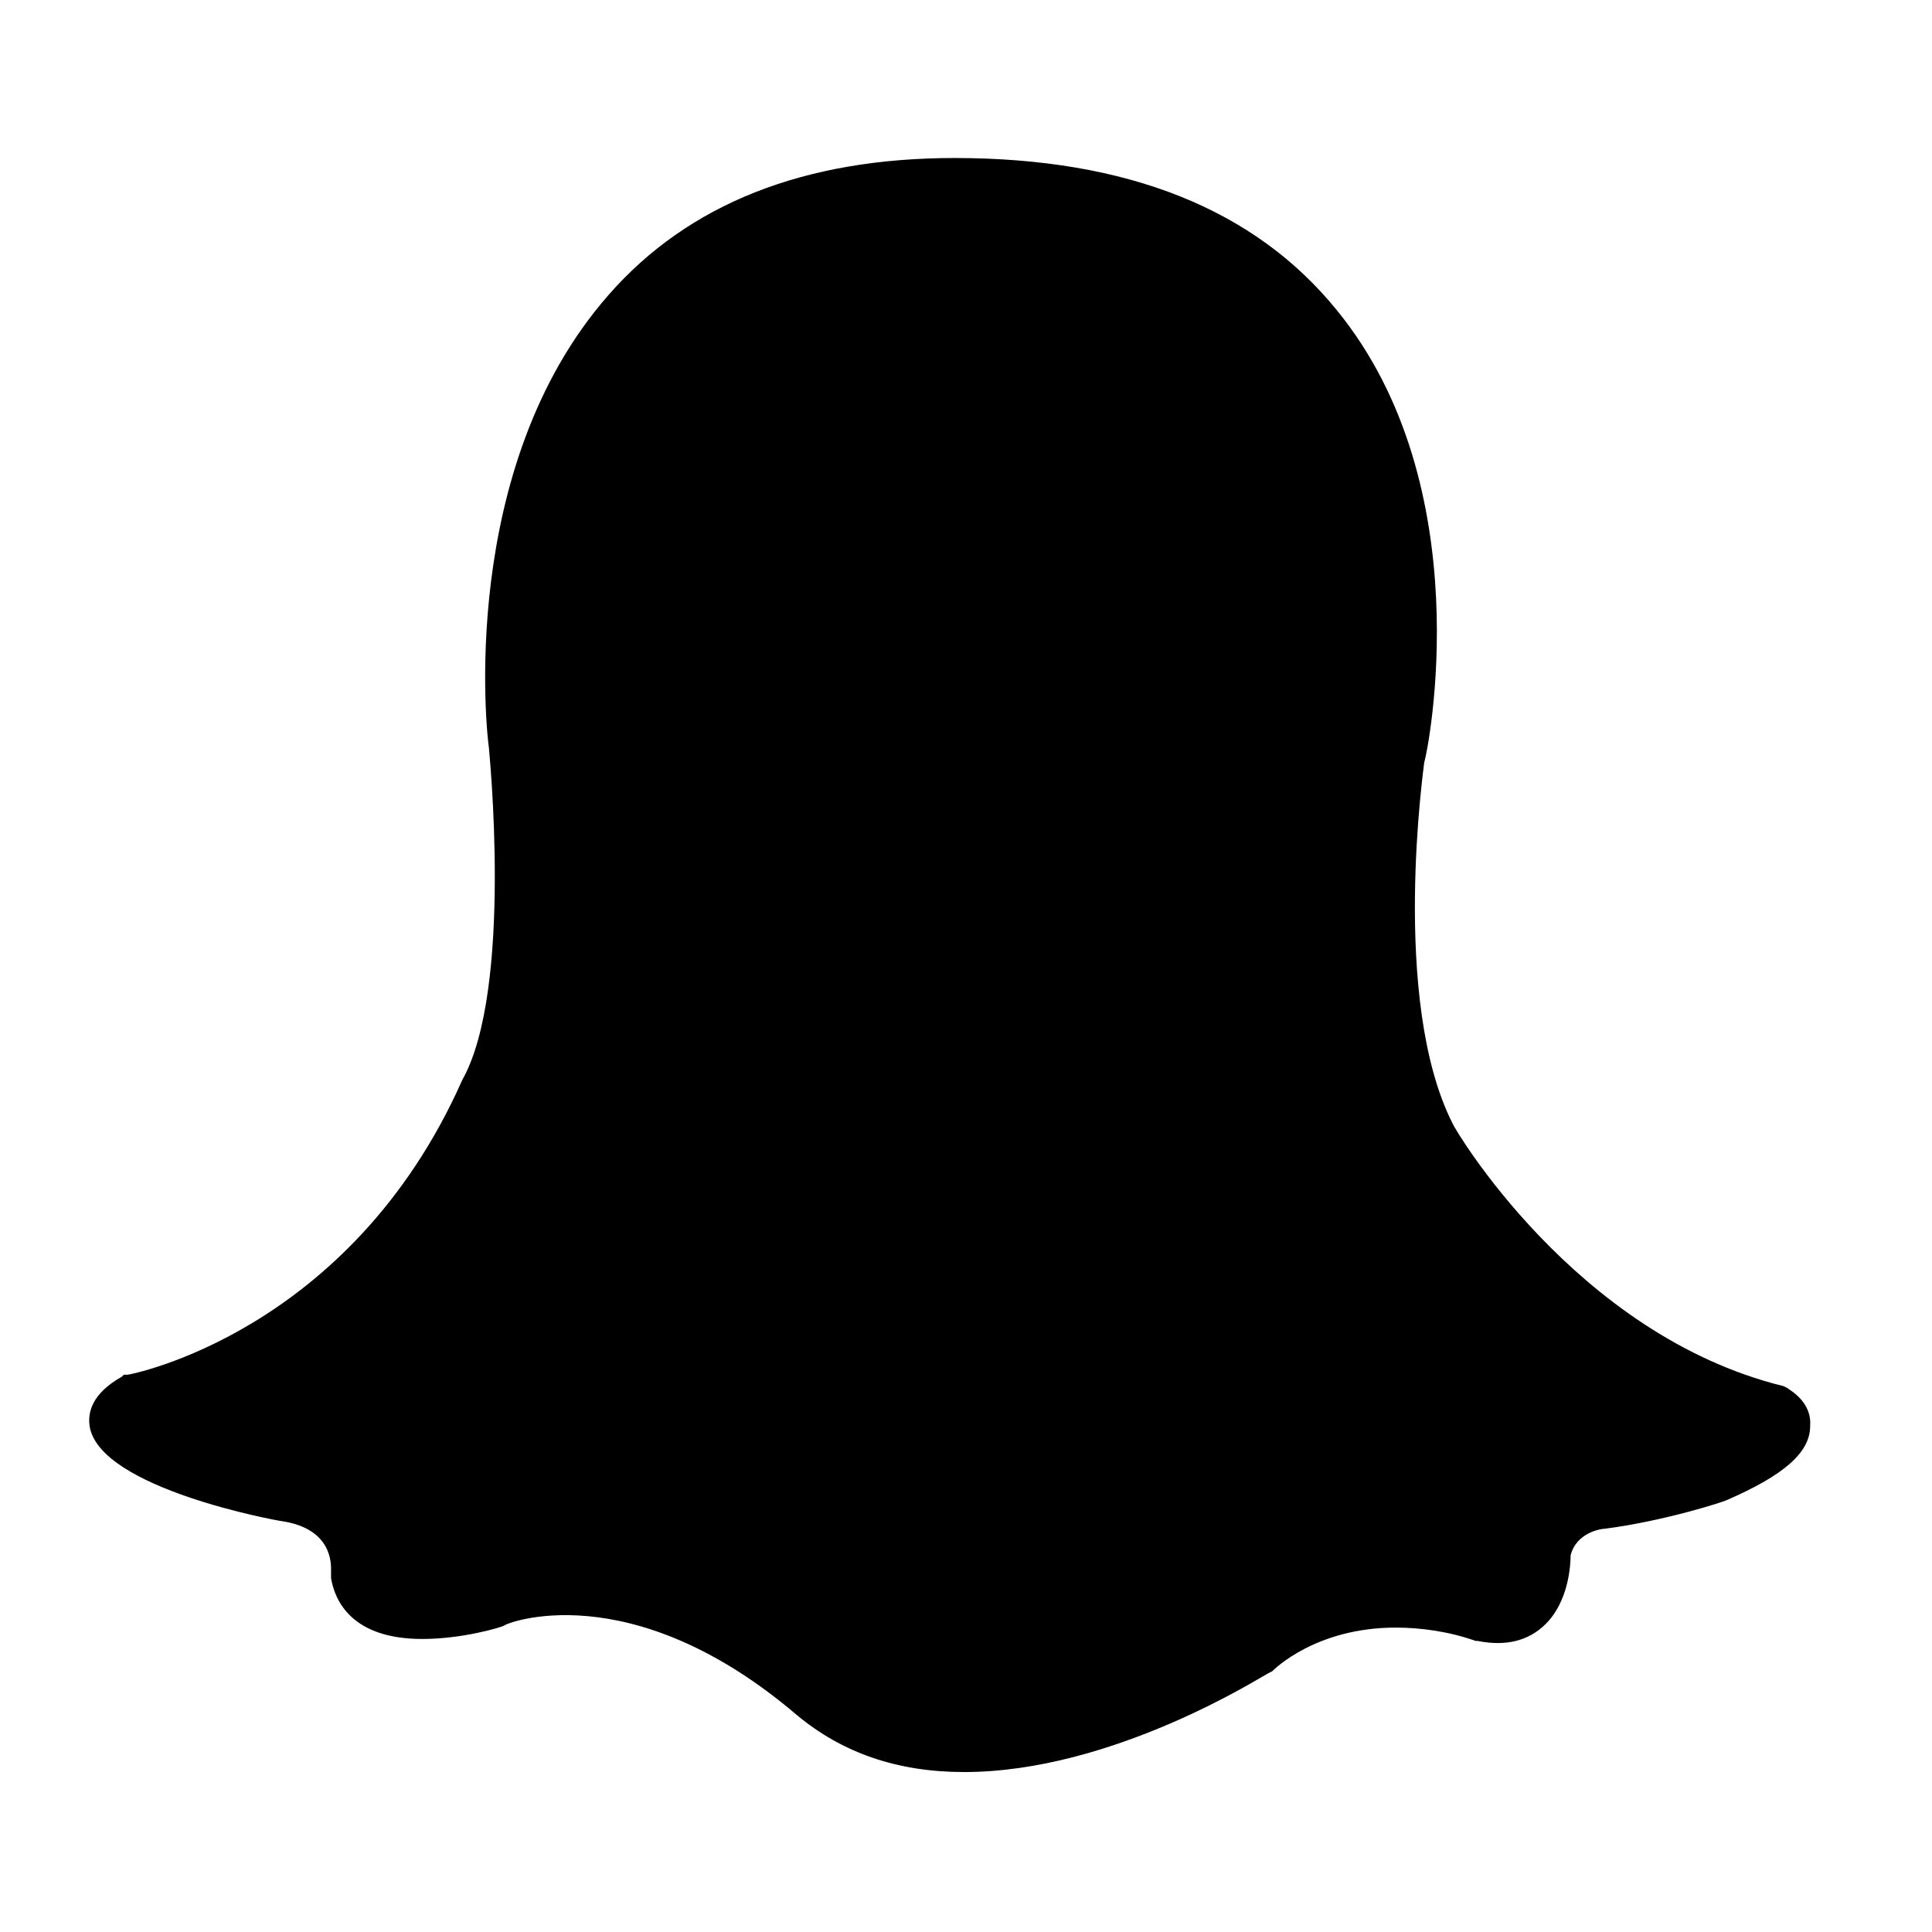 <?xml version="1.0" encoding="UTF-8"?>
<!-- Uploaded to: ICON Repo, www.iconrepo.com, Generator: ICON Repo Mixer Tools -->
<svg fill="#000000" width="800px" height="800px" version="1.1" viewBox="144 144 512 512" xmlns="http://www.w3.org/2000/svg">
 <path d="m399.5 613.61c-17.633 0-32.242-5.039-44.336-15.113-44.336-37.785-77.586-24.184-77.586-23.68-1.008 0.504-11.082 3.527-21.664 3.527-18.641 0-23.176-10.078-24.184-16.121v-2.016c0-1.512 0.504-11.082-13.098-13.098-0.504 0-48.367-8.566-50.883-25.191-0.504-3.527 0.504-8.566 8.566-13.098l0.504-0.504h1.008c0.504 0 58.945-11.082 88.672-78.09 13.602-24.184 7.055-87.664 7.055-88.168-0.504-3.023-8.566-74.059 31.738-119.91 21.16-24.184 51.891-36.273 91.691-36.273 45.848 0 79.602 13.602 101.27 40.305 38.289 46.855 24.184 116.88 23.176 119.91 0 0.504-9.07 62.977 7.559 95.723 0 0.504 32.242 55.922 87.664 69.527l1.008 0.504c0.504 0.504 6.551 3.527 6.047 10.078 0 7.055-7.055 13.098-22.168 19.648-1.008 0.504-16.625 5.543-32.242 7.559-1.008 0-7.559 1.008-9.07 7.055 0 2.519-0.504 12.09-6.551 18.137-4.535 4.535-10.578 6.047-18.137 4.535h-0.504c-7.055-2.519-14.609-3.527-21.16-3.527-21.16 0-32.242 11.082-32.746 11.586l-1.008 0.504c-2.023 1-41.32 26.191-80.617 26.191z"/>
</svg>
